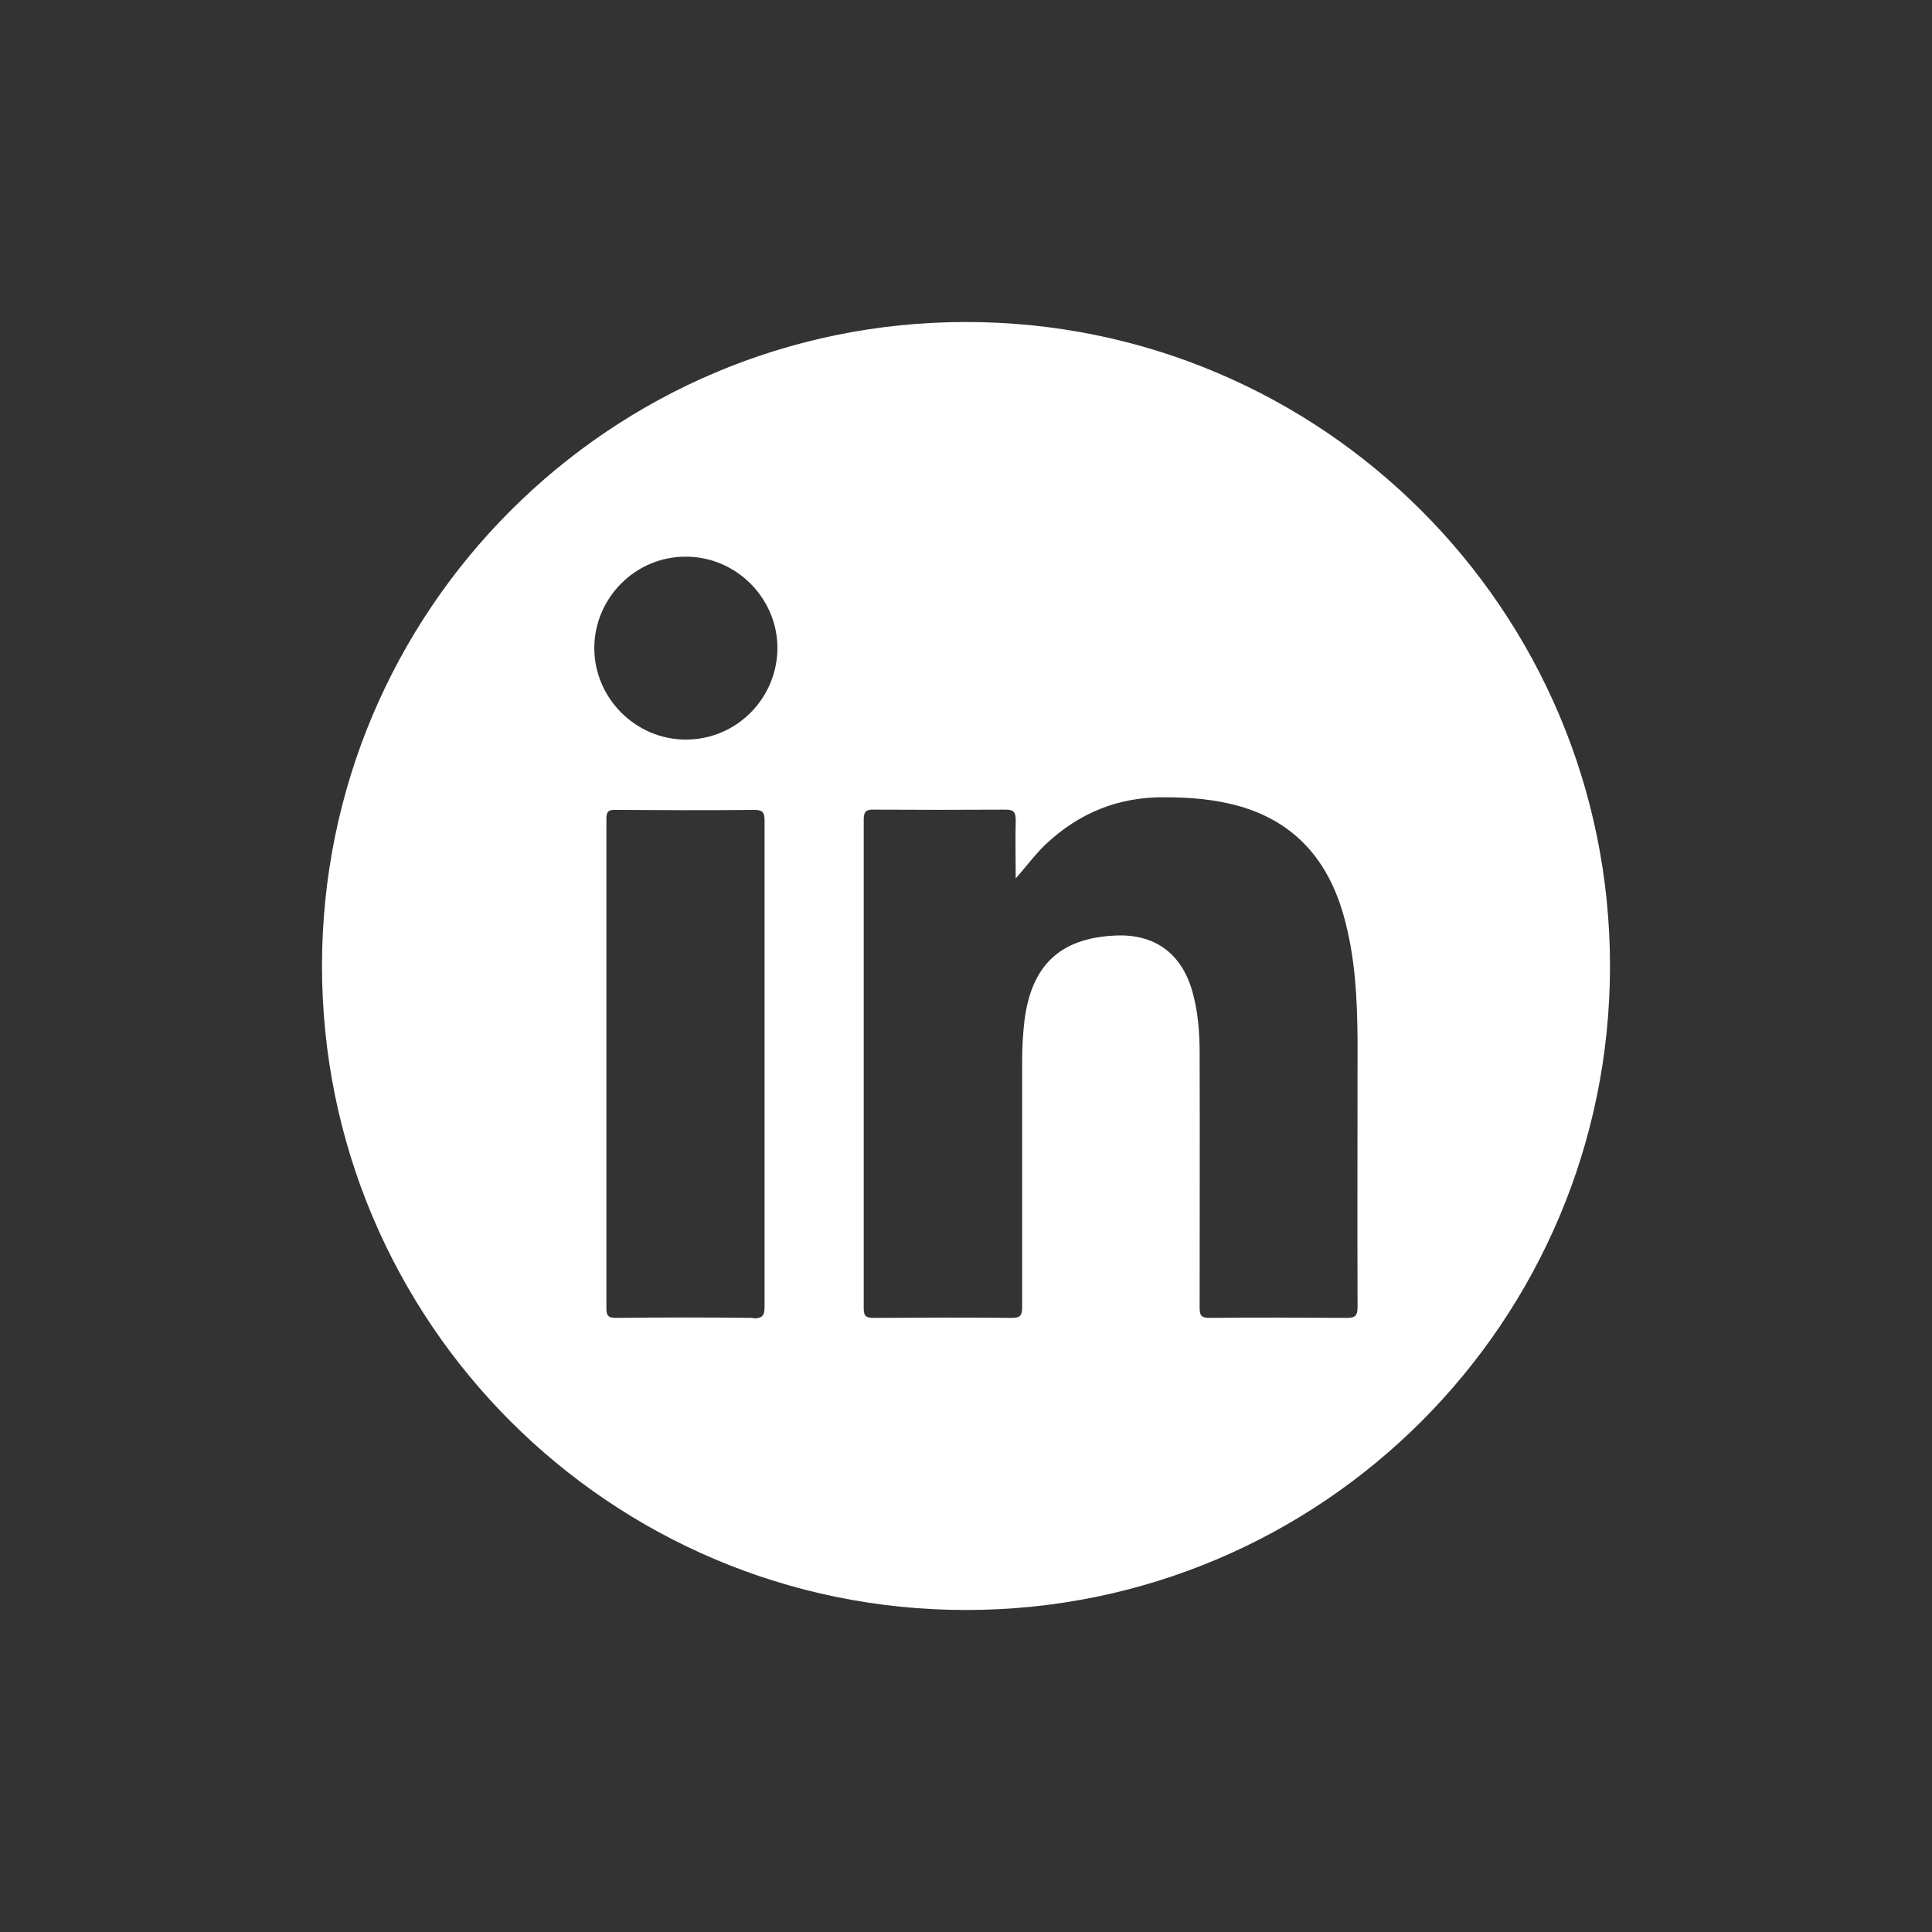 <svg viewBox="0 0 75 75" xmlns="http://www.w3.org/2000/svg" data-name="Layer 1" id="Layer_1">
  <rect x="0" y="0" width="75" height="75" fill="#333333" stroke="none"/>
  <defs>
    <style>
      .cls-1 {
        fill: #fff;
      }
    </style>
  </defs>
  <path d="m37.5,12.5c-13.81,0-25,11.19-25,25s11.19,25,25,25,25-11.19,25-25-11.19-25-25-25Zm-8.25,38.66c-1.78-.02-3.56-.02-5.34,0-.28,0-.37-.07-.37-.36,0-6.34,0-12.68,0-19.01,0-.26.06-.36.34-.35,1.8.01,3.61.02,5.41,0,.35,0,.39.13.39.43,0,3.16,0,6.31,0,9.47s0,6.26,0,9.39c0,.35-.09.45-.45.45Zm-2.63-22.45c-1.94,0-3.54-1.6-3.55-3.54,0-1.96,1.6-3.57,3.56-3.56,1.94,0,3.54,1.6,3.55,3.53,0,1.97-1.59,3.57-3.55,3.57Zm26.08,22.04c0,.32-.09.41-.41.41-1.78-.01-3.56-.02-5.34,0-.31,0-.38-.09-.38-.39,0-3.29.01-6.57,0-9.86,0-.82-.06-1.65-.29-2.45-.43-1.47-1.48-2.23-3.03-2.14-2.11.11-3.21,1.16-3.48,3.3-.06.51-.09,1.03-.09,1.54,0,3.2,0,6.39,0,9.59,0,.32-.08.41-.4.41-1.79-.02-3.58-.01-5.38,0-.29,0-.37-.08-.37-.37,0-6.33,0-12.65,0-18.98,0-.31.1-.39.4-.38,1.7.01,3.4.01,5.11,0,.31,0,.39.1.39.4-.02.76,0,1.51,0,2.27.41-.46.75-.93,1.17-1.33,1.3-1.22,2.83-1.84,4.62-1.82.98,0,1.96.08,2.91.35,2.17.63,3.43,2.12,4.03,4.24.45,1.59.53,3.22.54,4.86,0,3.45-.01,6.91,0,10.36Z" class="cls-1"></path>
</svg>